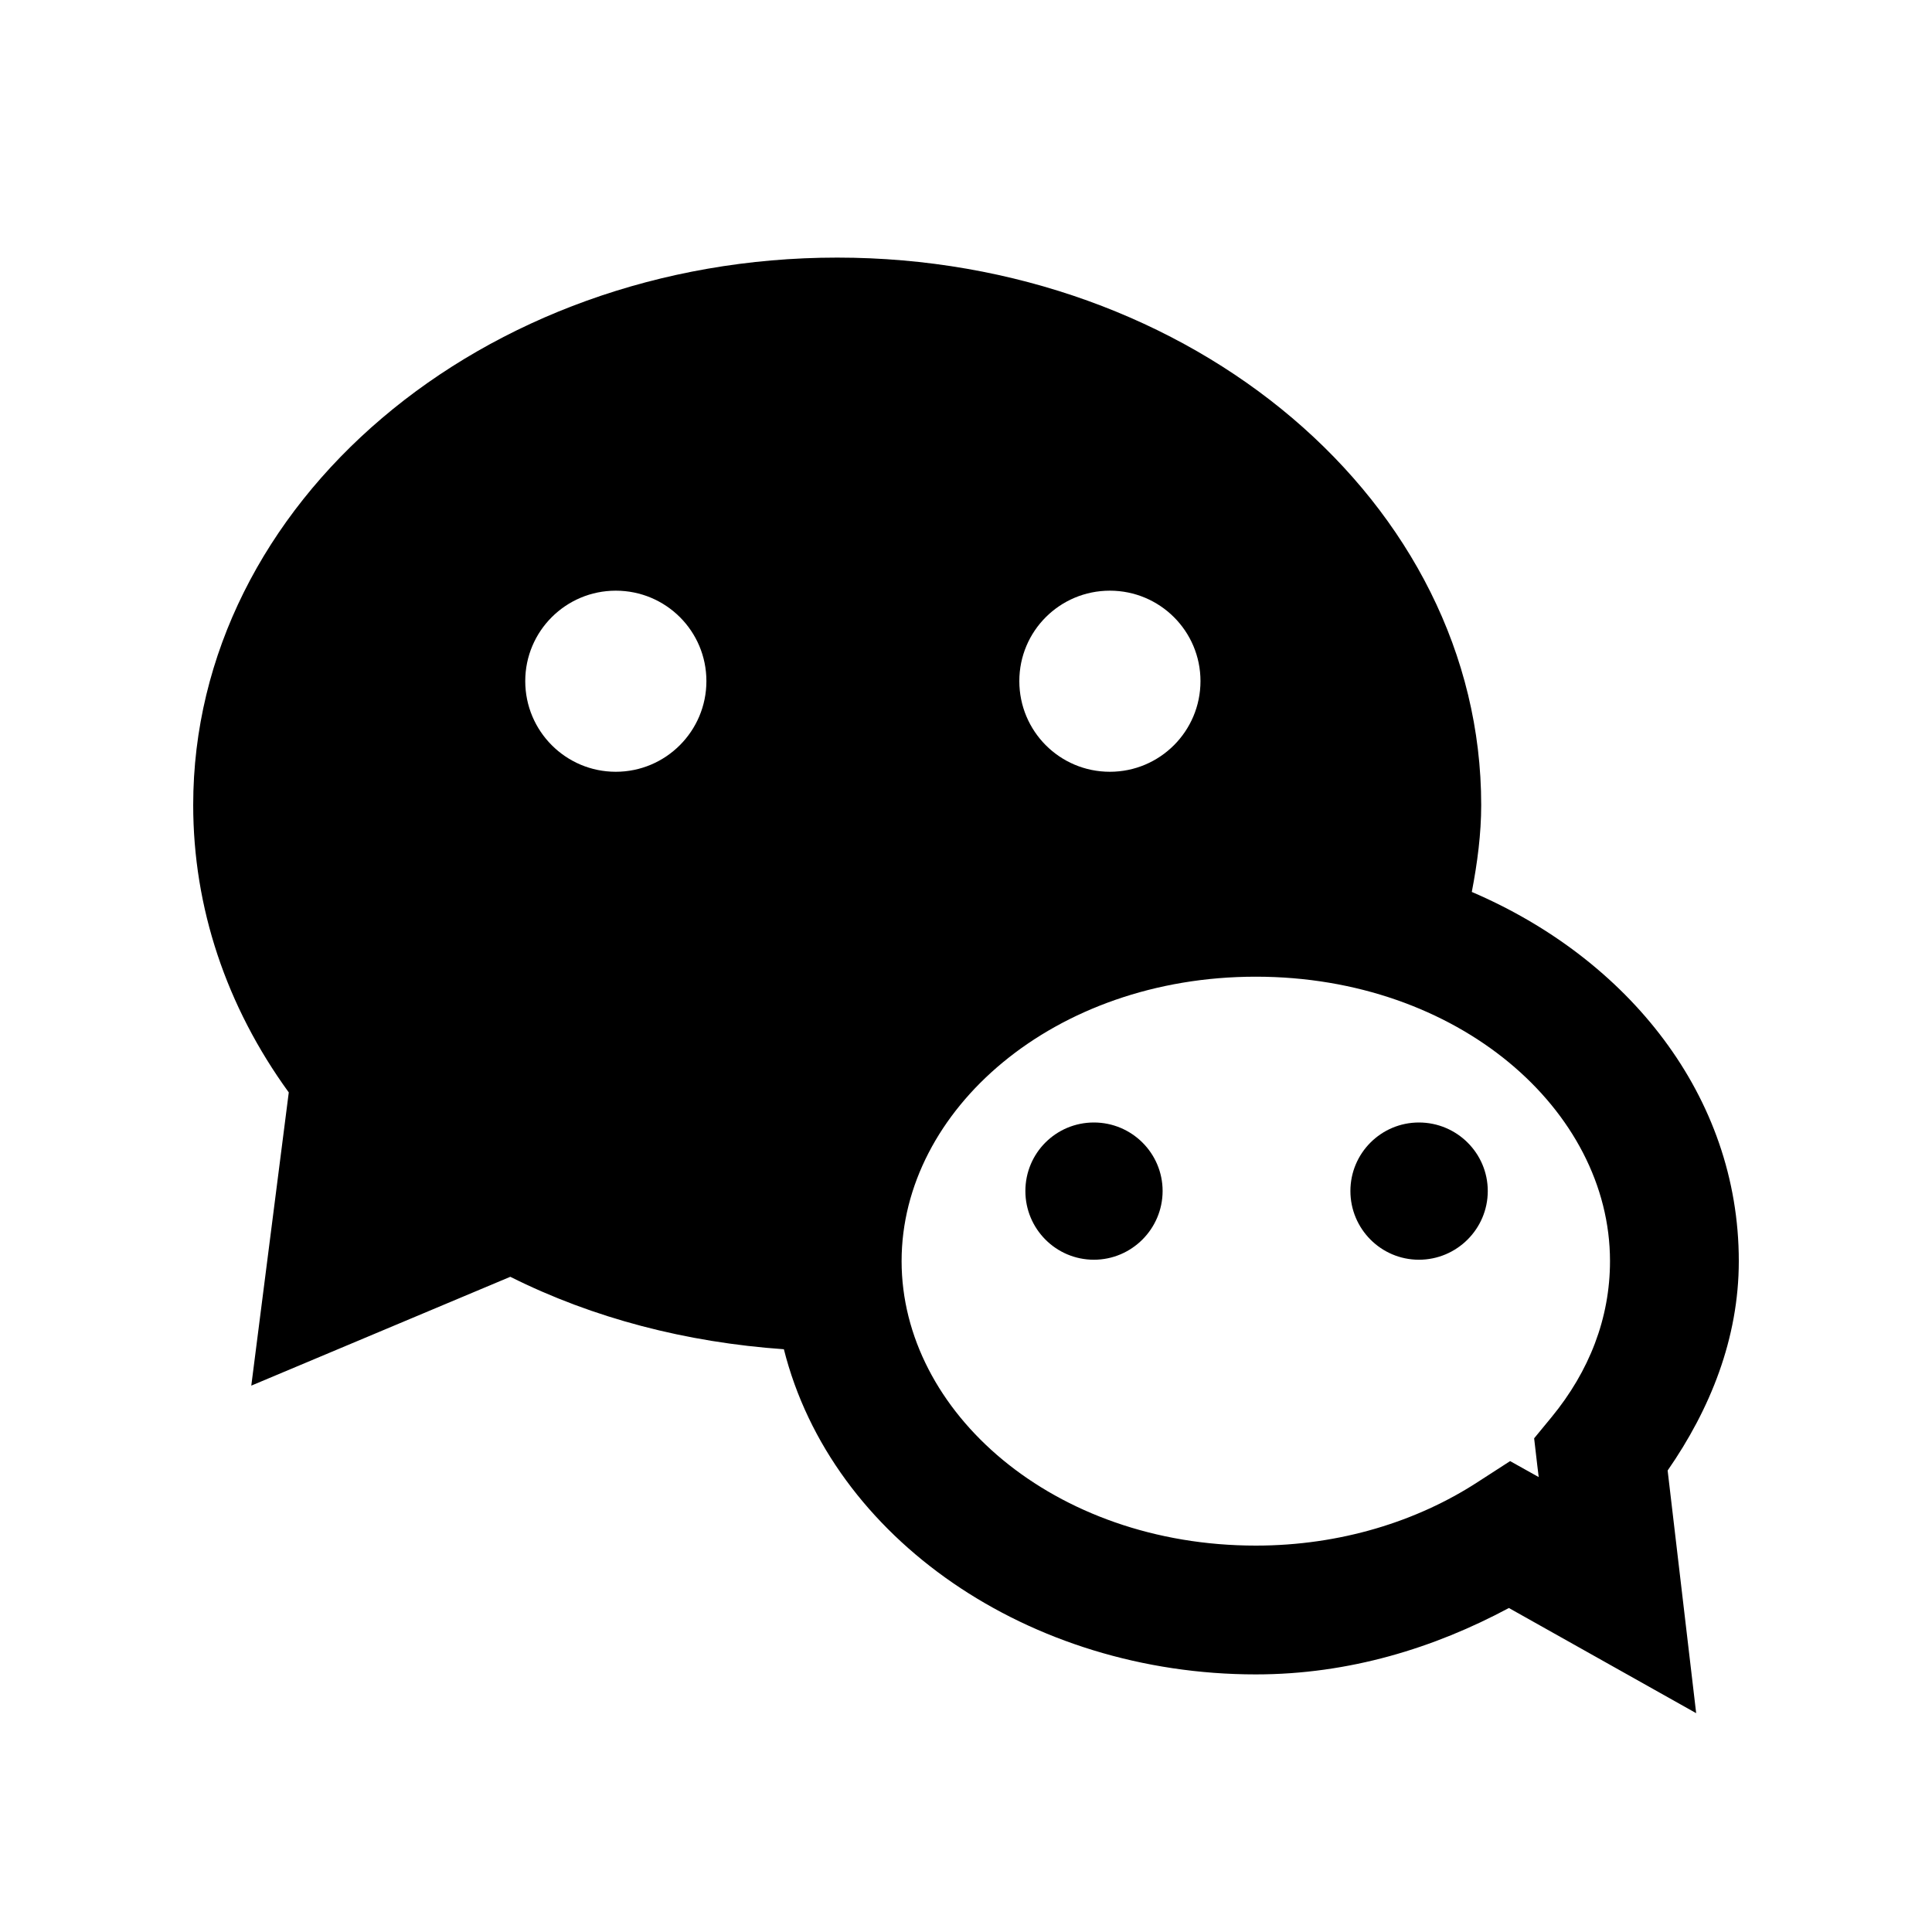 <?xml version="1.0"?><svg fill="#000000" xmlns="http://www.w3.org/2000/svg"  viewBox="0 0 30 30" width="30px" height="30px">    <path d="M 13 4 C 7.486 4 3 7.813 3 12.5 C 3 14.089 3.511 15.623 4.484 16.963 L 3.902 21.516 L 7.924 19.826 C 9.216 20.473 10.662 20.845 12.172 20.951 C 12.912 23.895 15.985 26 19.5 26 C 20.952 26 22.272 25.589 23.43 24.969 L 26.338 26.602 L 25.895 22.834 C 26.554 21.884 27 20.786 27 19.582 C 27 17.018 25.28 14.888 22.854 13.85 C 22.941 13.398 23 12.947 23 12.5 C 23 7.813 18.514 4 13 4 z M 9.562 9.172 C 10.341 9.172 10.969 9.8 10.969 10.576 C 10.969 11.352 10.339 11.984 9.562 11.984 C 8.786 11.984 8.156 11.354 8.156 10.576 C 8.156 9.8 8.786 9.172 9.562 9.172 z M 17.234 9.172 C 18.011 9.172 18.641 9.8 18.641 10.576 C 18.641 11.354 18.011 11.984 17.234 11.984 C 16.455 11.984 15.828 11.354 15.828 10.576 C 15.828 9.799 16.457 9.172 17.234 9.172 z M 19.5 15.166 C 22.64 15.166 25 17.238 25 19.582 C 25 20.47 24.678 21.293 24.092 22.006 L 23.822 22.334 L 23.871 22.756 L 23.893 22.936 L 23.449 22.688 L 22.941 23.016 C 22.007 23.622 20.813 24 19.5 24 C 16.36 24 14 21.926 14 19.582 C 14 17.24 16.361 15.166 19.5 15.166 z M 16.986 17.43 C 16.396 17.43 15.922 17.906 15.922 18.494 C 15.922 19.082 16.397 19.561 16.986 19.561 C 17.573 19.561 18.052 19.082 18.053 18.494 C 18.053 17.906 17.574 17.43 16.986 17.43 z M 22.033 17.43 C 21.446 17.43 20.969 17.906 20.969 18.494 C 20.969 19.082 21.445 19.561 22.033 19.561 C 22.622 19.561 23.102 19.082 23.102 18.494 C 23.102 17.906 22.622 17.43 22.033 17.43 z"/></svg>